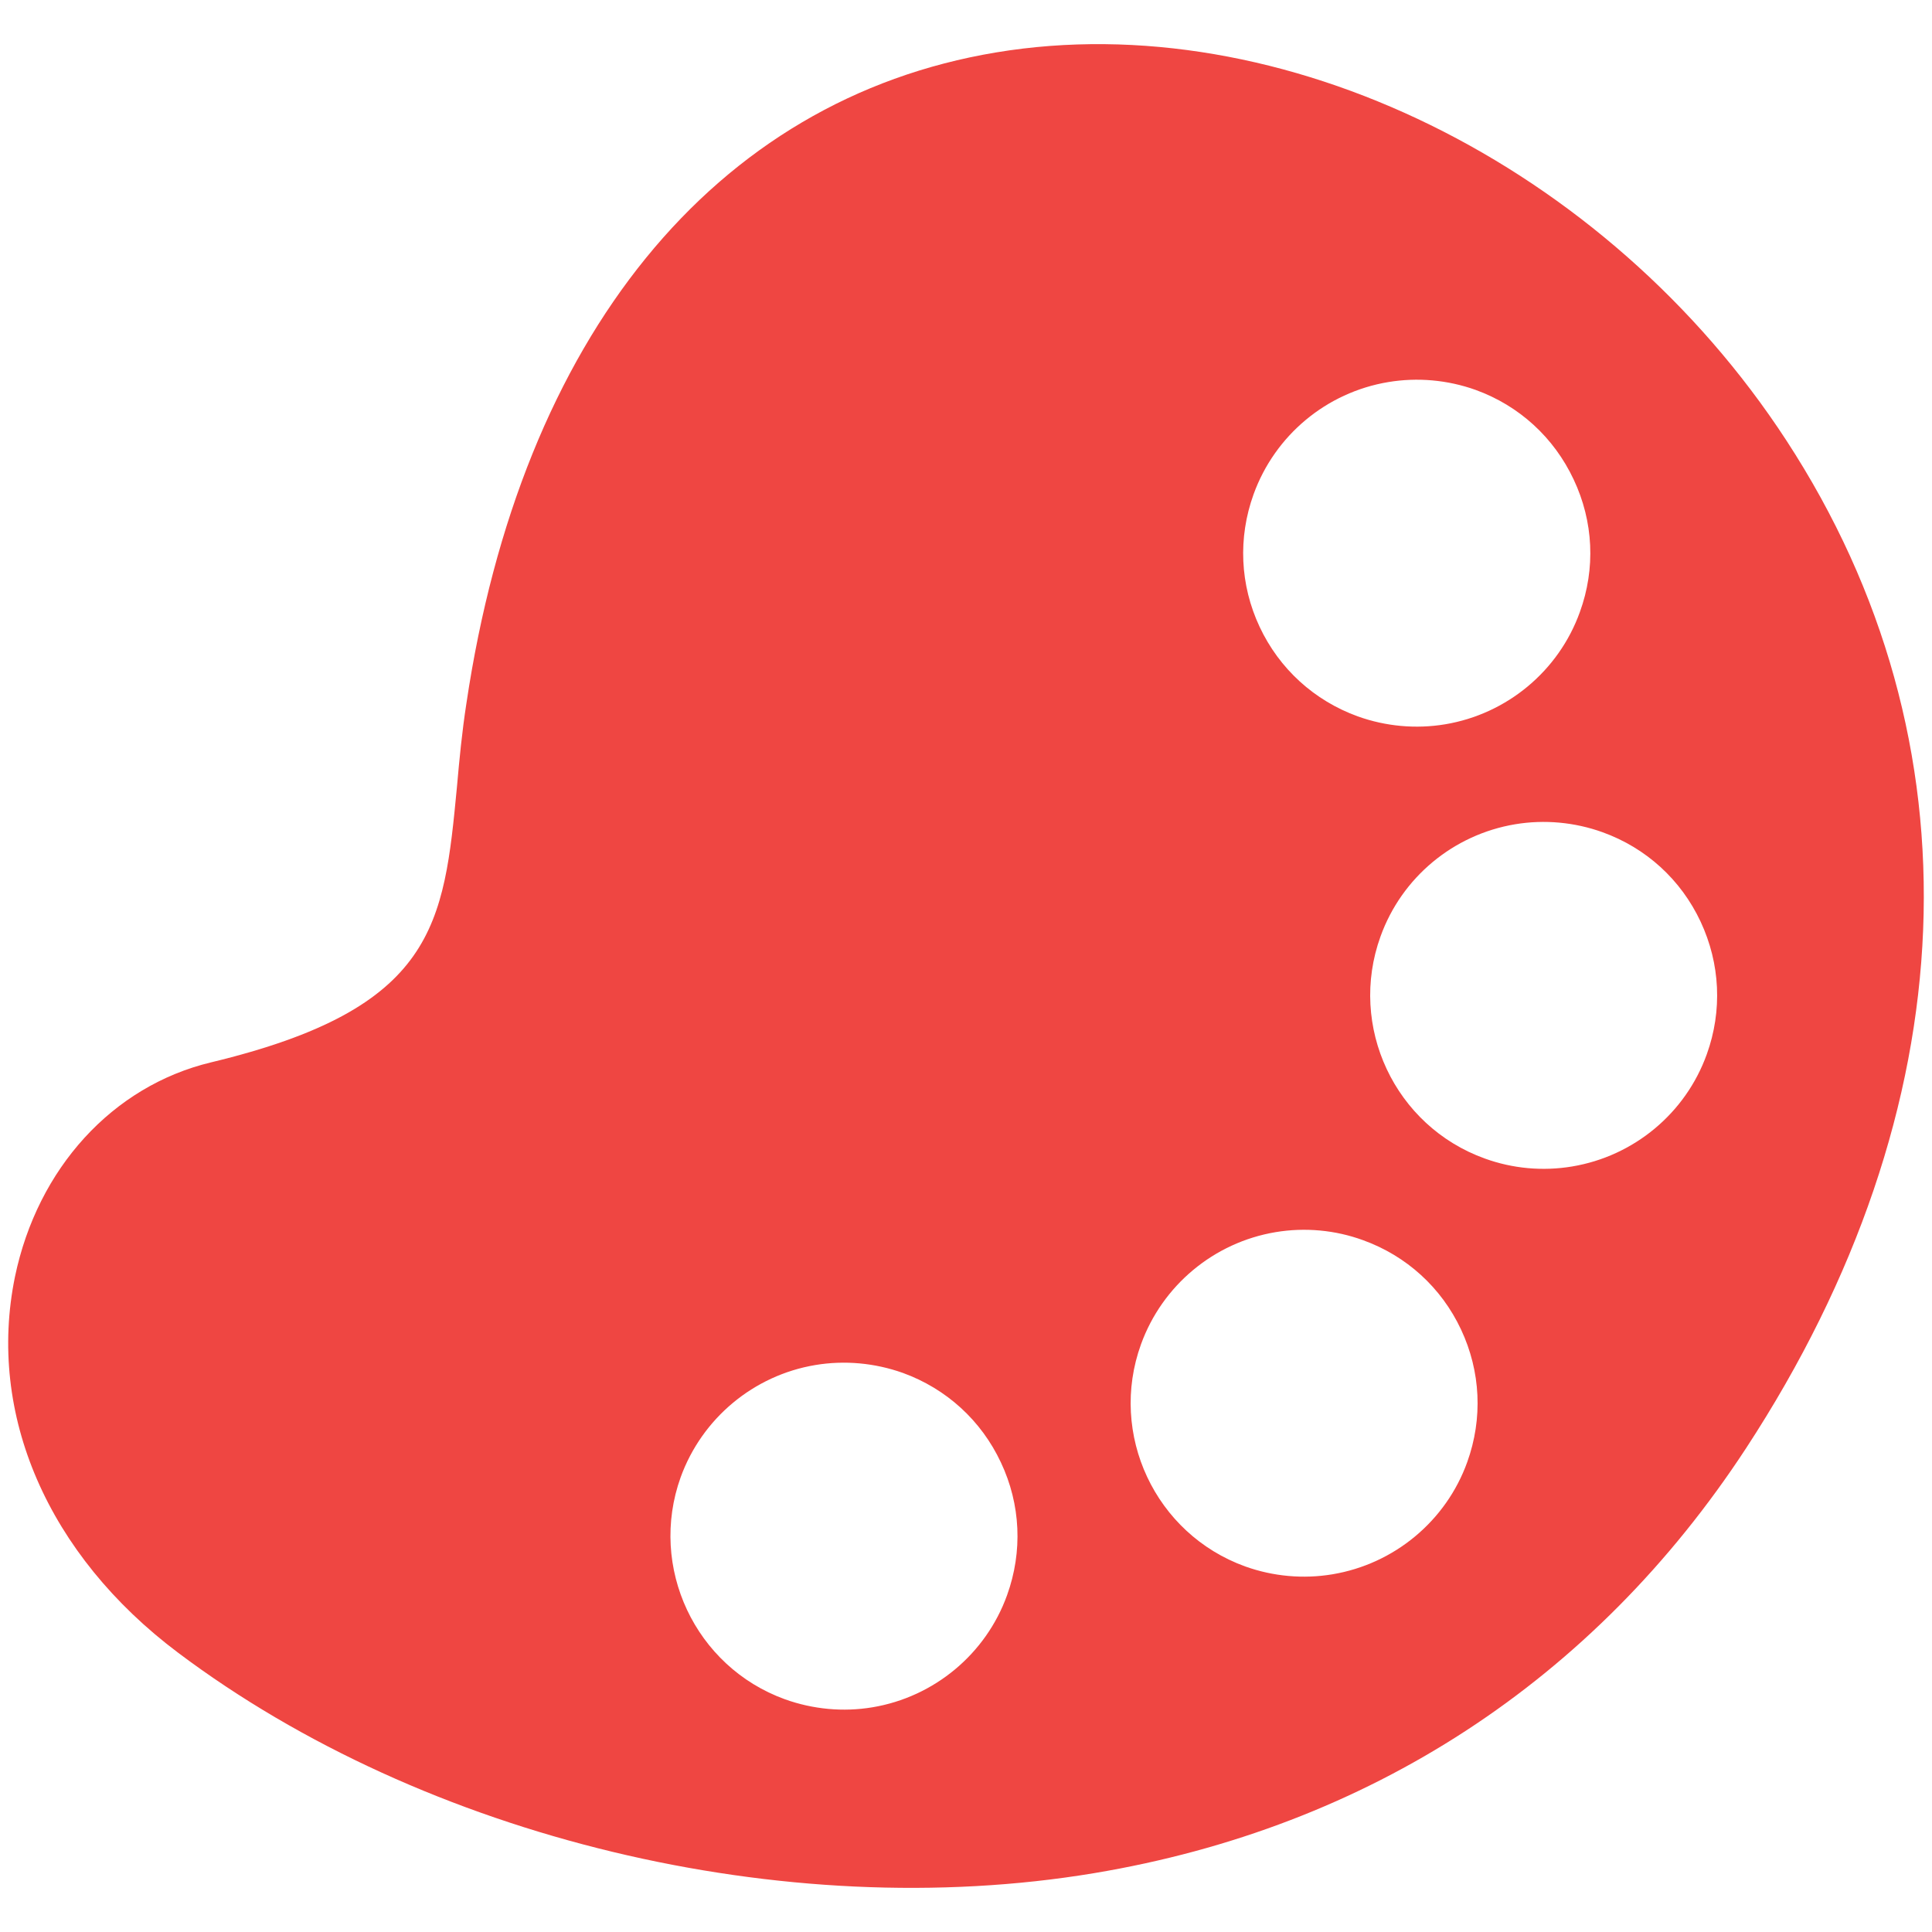 <?xml version="1.0" encoding="utf-8"?>
<!-- Generator: Adobe Illustrator 16.0.0, SVG Export Plug-In . SVG Version: 6.00 Build 0)  -->
<!DOCTYPE svg PUBLIC "-//W3C//DTD SVG 1.1//EN" "http://www.w3.org/Graphics/SVG/1.1/DTD/svg11.dtd">
<svg version="1.1" id="Layer_1" xmlns="http://www.w3.org/2000/svg" xmlns:xlink="http://www.w3.org/1999/xlink" x="0px" y="0px"
	 width="500px" height="500px" viewBox="0 0 500 500" enable-background="new 0 0 500 500" xml:space="preserve">
<path fill="#EF4642" d="M462.287,113.95C415.712,42.553,331.595,1.284,257.76,13.571c-72.962,12.141-122.938,73.554-137.059,168.505
	c-1.131,7.306-1.818,14.461-2.425,21.388c-3.424,35.831-5.454,57.486-63.673,71.477c-25.462,6.114-44.88,27.397-50.729,55.477
	c-7.301,35.575,8.453,71.95,42.245,97.324C110,475.743,203.017,498.105,283.094,484.78
	c71.096-11.831,129.459-49.881,168.781-109.972C509.34,286.94,513.156,191.887,462.287,113.95z M260.636,412.813
	c-5.48,15.247-18.883,26.377-34.868,29.037c-7.574,1.26-15.363,0.521-22.6-2.067c-23.265-8.411-35.376-34.186-27.011-57.481
	c5.522-15.234,18.884-26.375,34.869-29.035c7.574-1.261,15.359-0.542,22.634,2.042c11.284,4.105,20.276,12.311,25.366,23.158
	C264.159,389.326,264.704,401.536,260.636,412.813z M324.427,127.914c5.52-15.252,18.846-26.369,34.869-29.036
	c7.535-1.254,15.355-0.561,22.592,2.029c11.281,4.087,20.28,12.33,25.37,23.178c5.132,10.86,5.713,23.045,1.604,34.328
	c-5.479,15.247-18.882,26.375-34.866,29.036c-7.575,1.26-15.361,0.542-22.598-2.048c-11.279-4.087-20.316-12.323-25.407-23.171
	C320.901,151.382,320.357,139.19,324.427,127.914z M379.72,378.388c-5.481,15.248-18.885,26.377-34.907,29.043
	c-7.536,1.254-15.318,0.555-22.555-2.036c-23.306-8.423-35.384-34.223-26.972-57.487c5.52-15.253,18.884-26.376,34.867-29.036
	c7.575-1.26,15.398-0.548,22.604,2.087c11.235,4.057,20.266,12.254,25.36,23.12C383.207,354.926,383.785,367.092,379.72,378.388z
	 M441.713,272.85c-5.48,15.247-18.844,26.37-34.868,29.036c-7.574,1.261-15.356,0.56-22.6-2.068
	c-23.301-8.403-35.38-34.203-26.968-57.467c5.481-15.248,18.846-26.37,34.868-29.037c7.574-1.26,15.4-0.529,22.6,2.068
	c11.276,4.068,20.269,12.272,25.359,23.12C445.202,249.388,445.782,261.572,441.713,272.85z"/>
</svg>
